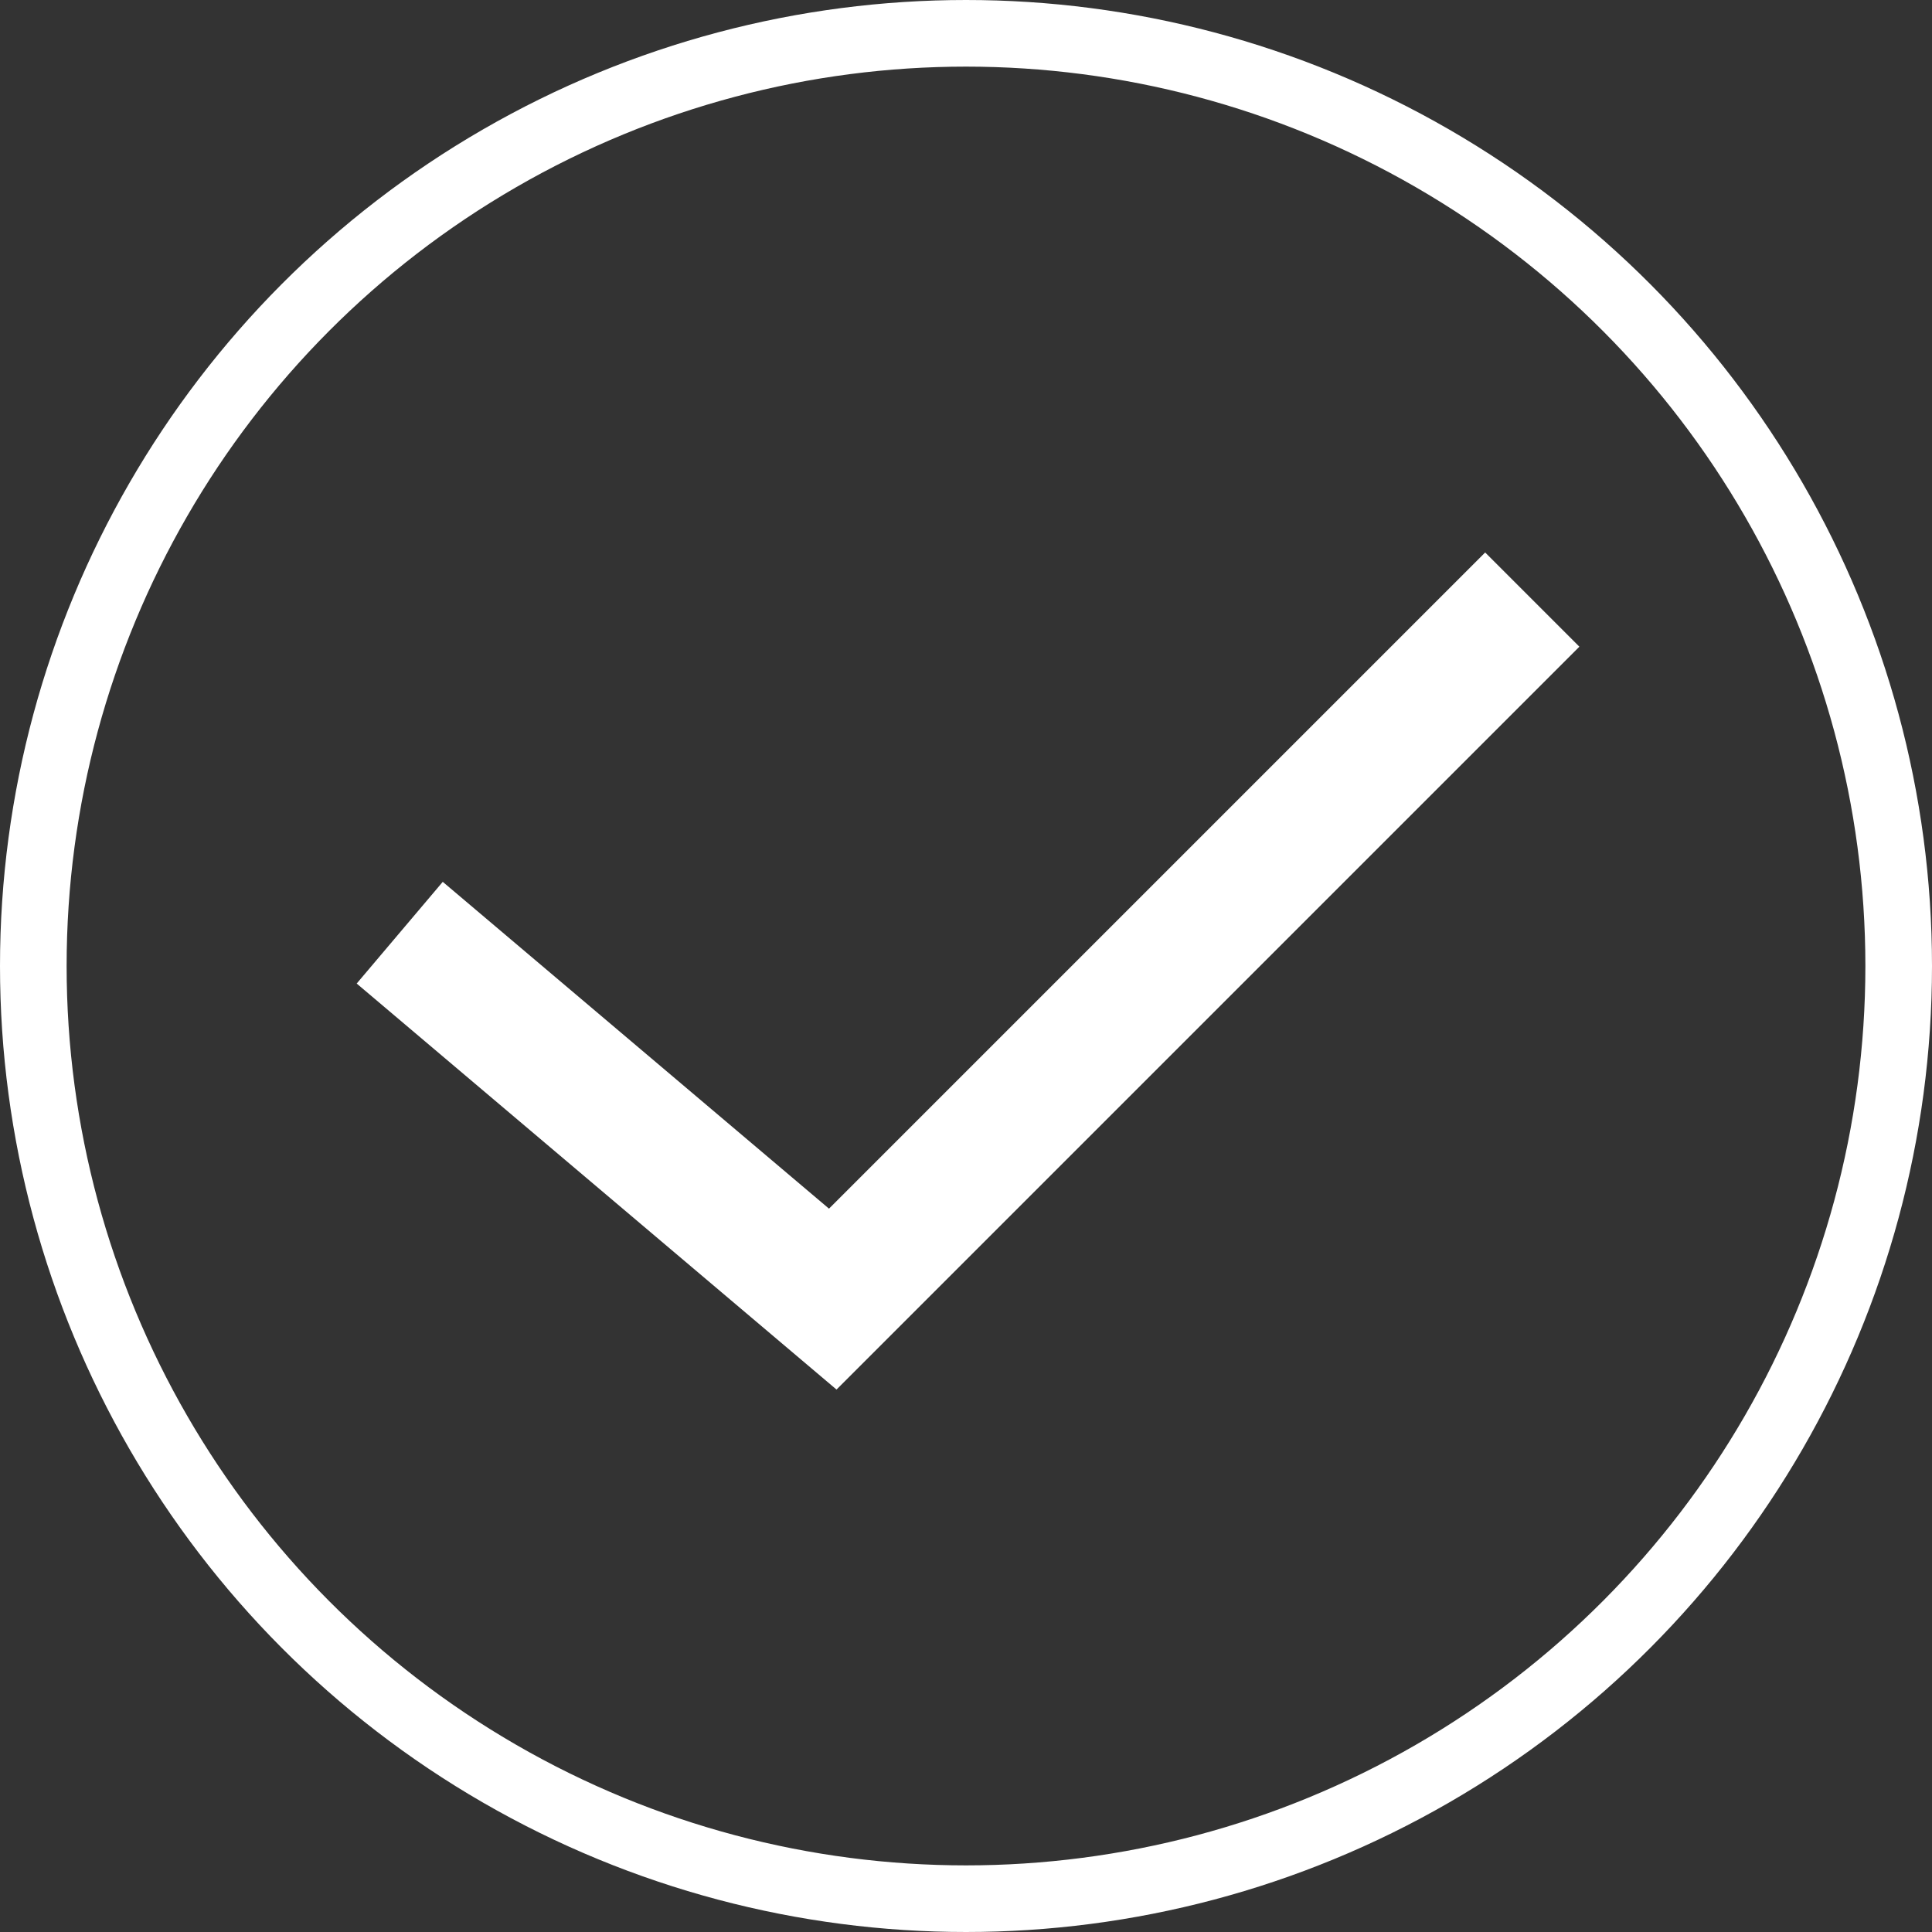 <svg width="29" height="29" viewBox="0 0 29 29" fill="none" xmlns="http://www.w3.org/2000/svg">
<rect x="0" y="0" width="29" height="29" fill="#333333" stroke="none"/>
<path d="M6 14L12.5 19.5L23 9" stroke="#ffffff" stroke-width="2"/>
<circle cx="14.5" cy="14.5" r="14" stroke="#ffffff"/>
</svg>
